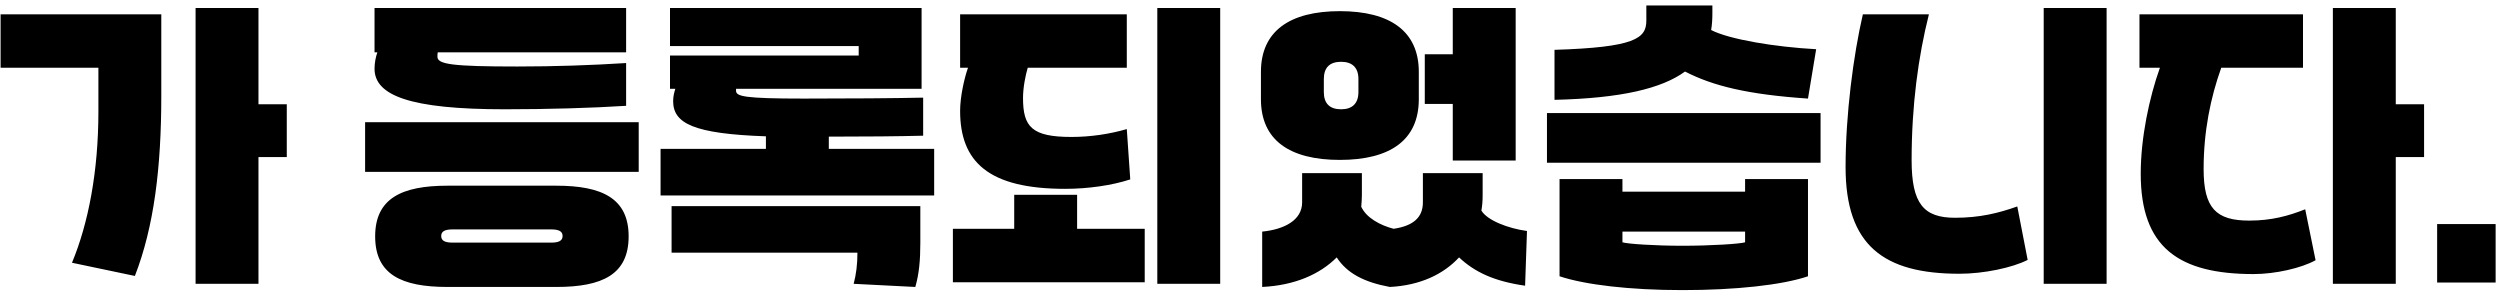 <svg width="295" height="35" viewBox="0 0 295 35" fill="none" xmlns="http://www.w3.org/2000/svg">
<path d="M8.494 31.004C10.424 26.365 11.611 20.242 11.611 13.154V7.996H0.07V1.688H19.033V11.299C19.033 19.76 18.18 26.736 15.916 32.562L8.494 31.004ZM23.078 33.49V0.945H30.5V12.301H33.84V18.535H30.5V33.49H23.078ZM43.082 20.279V14.416H75.367V20.279H43.082ZM44.195 8.107C44.195 7.402 44.343 6.697 44.529 6.178H44.195V0.945H73.882V6.178H51.654C51.617 6.326 51.617 6.512 51.617 6.697C51.617 7.588 53.361 7.848 61.043 7.848C65.384 7.848 69.838 7.699 73.882 7.439V12.486C69.838 12.746 64.568 12.895 59.558 12.895C48.351 12.895 44.195 11.262 44.195 8.107ZM44.269 27.887C44.269 23.396 47.423 21.912 52.804 21.912H65.644C71.025 21.912 74.179 23.396 74.179 27.887C74.179 32.377 71.099 33.861 65.644 33.861H52.804C47.349 33.861 44.269 32.377 44.269 27.887ZM52.062 27.85C52.062 28.406 52.507 28.629 53.398 28.629H65.05C65.941 28.629 66.386 28.406 66.386 27.85C66.386 27.293 65.941 27.07 65.05 27.07H53.398C52.507 27.07 52.062 27.293 52.062 27.85ZM77.947 23.062V17.57H90.378V16.086C81.843 15.789 79.431 14.565 79.431 11.93C79.431 11.336 79.579 10.816 79.691 10.482H79.06V6.549H101.326V5.436H79.06V0.945H108.747V10.482H86.853V10.705C86.853 11.373 87.781 11.633 94.868 11.633C100.398 11.633 105.37 11.596 108.933 11.521V16.012C106.001 16.086 102.365 16.123 97.8 16.123V17.57H110.232V23.062H77.947ZM79.246 29.816V24.324H108.599V28.666C108.599 30.707 108.451 32.34 108.005 33.861L100.732 33.49C101.029 32.377 101.177 31.189 101.177 29.816H79.246ZM112.441 33.305V26.996H119.677V22.988H127.099V26.996H135.077V33.305H112.441ZM113.294 13.08C113.294 11.447 113.776 9.258 114.222 7.996H113.294V1.688H132.962V7.996H121.273C121.013 8.85 120.716 10.334 120.716 11.559C120.716 14.973 121.755 16.16 126.431 16.16C128.657 16.16 130.921 15.826 132.962 15.232L133.37 21.17C131.218 21.875 128.398 22.283 125.689 22.283C116.634 22.283 113.294 19.092 113.294 13.08ZM136.562 33.49V0.945H143.984V33.49H136.562ZM171.427 18.943V12.264H168.124V6.4H171.427V0.945H178.849V18.943H171.427ZM148.79 11.707V8.479C148.79 3.691 152.167 1.316 158.104 1.316C164.042 1.316 167.419 3.691 167.419 8.479V11.707C167.419 16.531 164.042 18.869 158.104 18.869C152.167 18.869 148.79 16.531 148.79 11.707ZM148.938 33.861V27.33C151.536 27.07 153.651 25.994 153.651 23.879V20.428H160.702V22.988C160.702 23.471 160.665 23.916 160.628 24.398C161.222 25.697 162.854 26.588 164.45 26.996C166.714 26.662 167.901 25.697 167.901 23.879V20.428H174.952V22.988C174.952 23.619 174.915 24.25 174.804 24.844C175.472 25.994 177.958 26.959 180.184 27.256L179.962 33.713C176.325 33.193 174.024 32.117 172.169 30.373C170.313 32.377 167.567 33.676 164.005 33.861C160.999 33.305 158.958 32.266 157.733 30.373C155.729 32.377 152.761 33.676 148.938 33.861ZM156.212 10.854C156.212 12.227 156.917 12.895 158.253 12.895C159.552 12.895 160.294 12.227 160.294 10.854V9.332C160.294 7.959 159.552 7.291 158.253 7.291C156.917 7.291 156.212 7.959 156.212 9.332V10.854ZM213.342 32.6C210.299 33.639 204.77 34.232 198.536 34.232C192.301 34.232 187.032 33.602 184.026 32.6V21.133H191.448V22.617H205.921V21.133H213.342V32.6ZM182.542 19.203V13.34H214.827V19.203H182.542ZM183.432 11.781V5.881C192.895 5.584 194.268 4.545 194.268 2.43V0.648H202.061V1.539C202.061 2.244 202.024 2.912 201.913 3.543C204.065 4.656 209.483 5.547 214.307 5.807L213.342 11.633C206.255 11.15 202.135 10.148 198.833 8.441C196.087 10.445 191.299 11.596 183.432 11.781ZM191.448 28.592C192.005 28.777 195.233 29 198.536 29C201.913 29 205.327 28.777 205.921 28.592V27.33H191.448V28.592ZM241.157 33.49V0.945H248.579V33.49H241.157ZM217.778 19.723C217.778 13.525 218.705 6.475 219.819 1.688H227.612C226.35 6.697 225.571 12.449 225.571 18.906C225.571 24.027 226.981 25.697 230.692 25.697C233.623 25.697 235.85 25.141 238.039 24.361L239.264 30.67C237.446 31.598 234.069 32.303 231.211 32.303C222.268 32.303 217.778 28.963 217.778 19.723ZM252.457 7.996V1.688H271.754V7.996H262.106C260.844 11.521 260.027 15.492 260.027 19.945C260.027 24.547 261.475 26.031 265.408 26.031C268.043 26.031 270.047 25.475 272.014 24.695L273.238 30.707C271.569 31.635 268.488 32.34 265.928 32.34C257.059 32.34 252.606 29.186 252.606 20.502C252.606 16.271 253.608 11.521 254.869 7.996H252.457ZM275.279 33.49V0.945H282.701V12.301H286.041V18.535H282.701V33.49H275.279ZM287.582 33.342V26.439H294.484V33.342H287.582Z" fill="black"/>
</svg>
